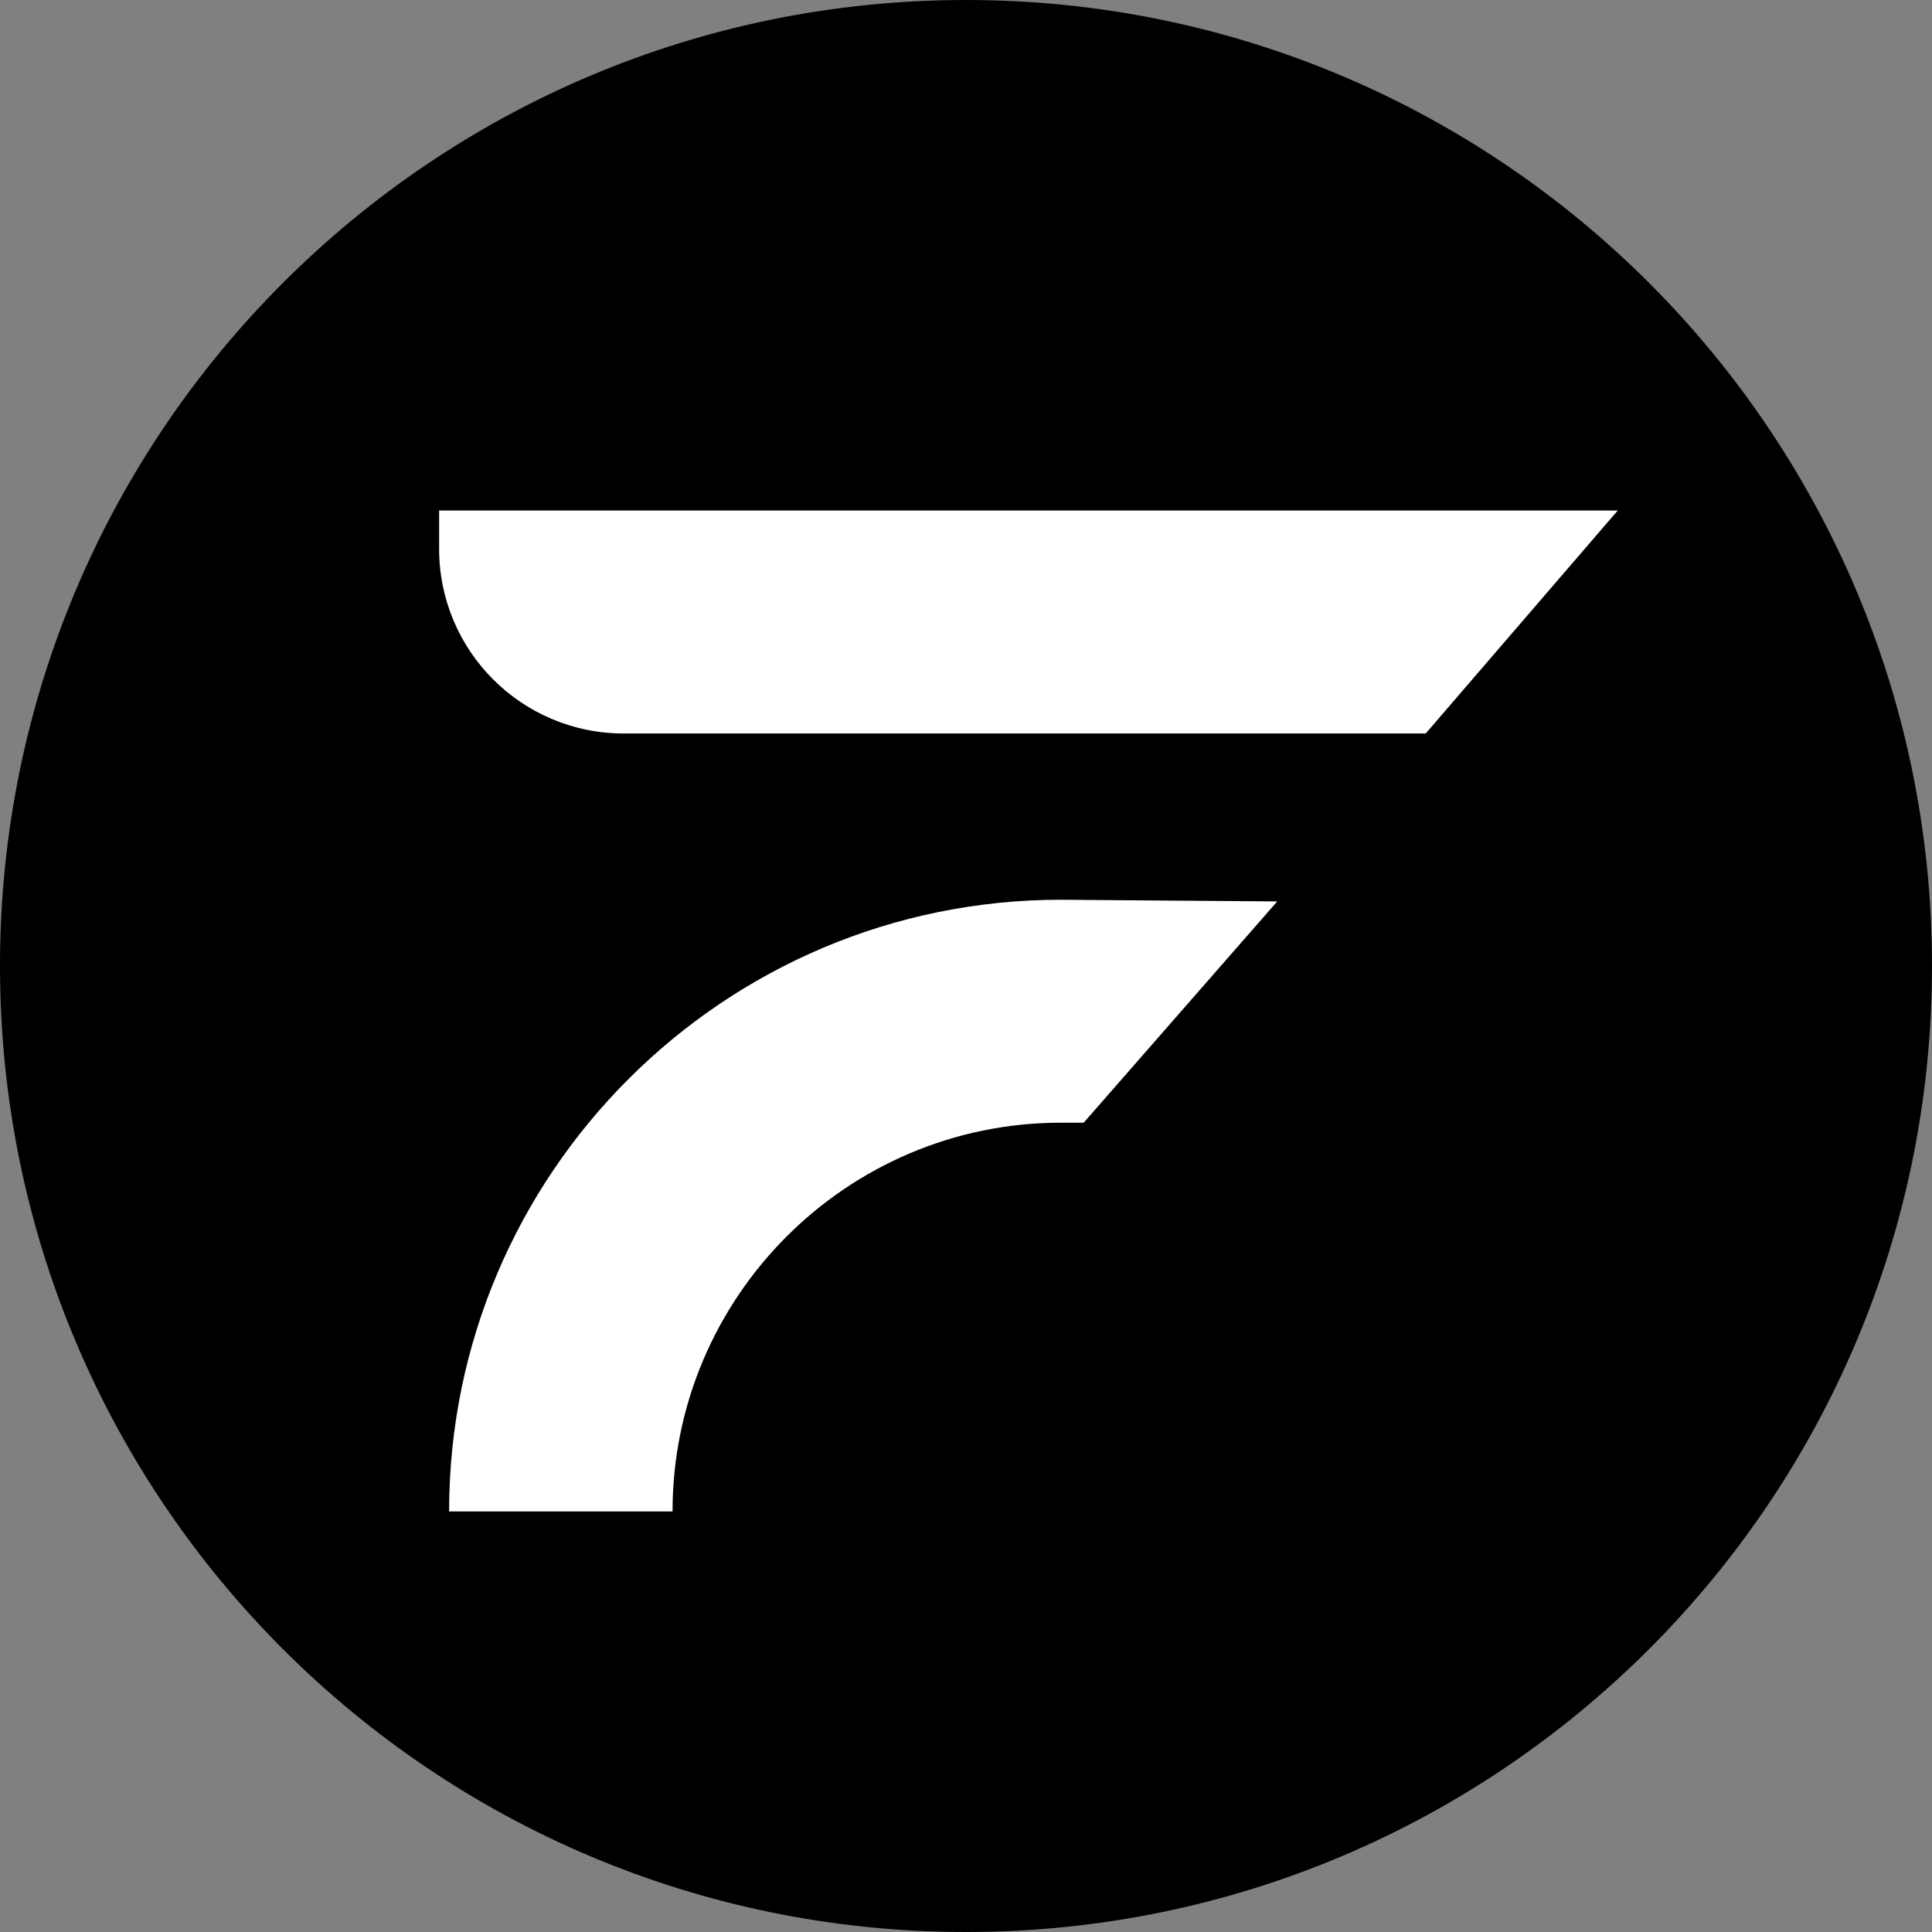 <svg width="55" height="55" viewBox="0 0 55 55" fill="none" xmlns="http://www.w3.org/2000/svg">
<rect x="0" y="0" width="55" height="55" fill="#808080" stroke="none"/>
<g clip-path="url(#clip0_220_87)">
<path d="M27.503 0H27.497C12.311 0 0 12.311 0 27.497V27.503C0 42.689 12.311 55 27.497 55H27.503C42.689 55 55 42.689 55 27.503V27.497C55 12.311 42.689 0 27.503 0Z" fill="black"/>
<path d="M40.58 20.881H17.754C14.85 20.881 12.501 18.525 12.501 15.628V14.533H46.054L40.587 20.881H40.58Z" fill="white"/>
<path d="M36.366 25.655L30.85 31.961H30.199C24.101 31.961 19.146 36.93 19.146 43.028H12.785C12.785 33.423 20.595 25.614 30.199 25.614L36.366 25.662V25.655Z" fill="white"/>
</g>
<defs>
<clipPath id="clip0_220_87">
<rect width="55" height="55" fill="white"/>
</clipPath>
</defs>
</svg>
